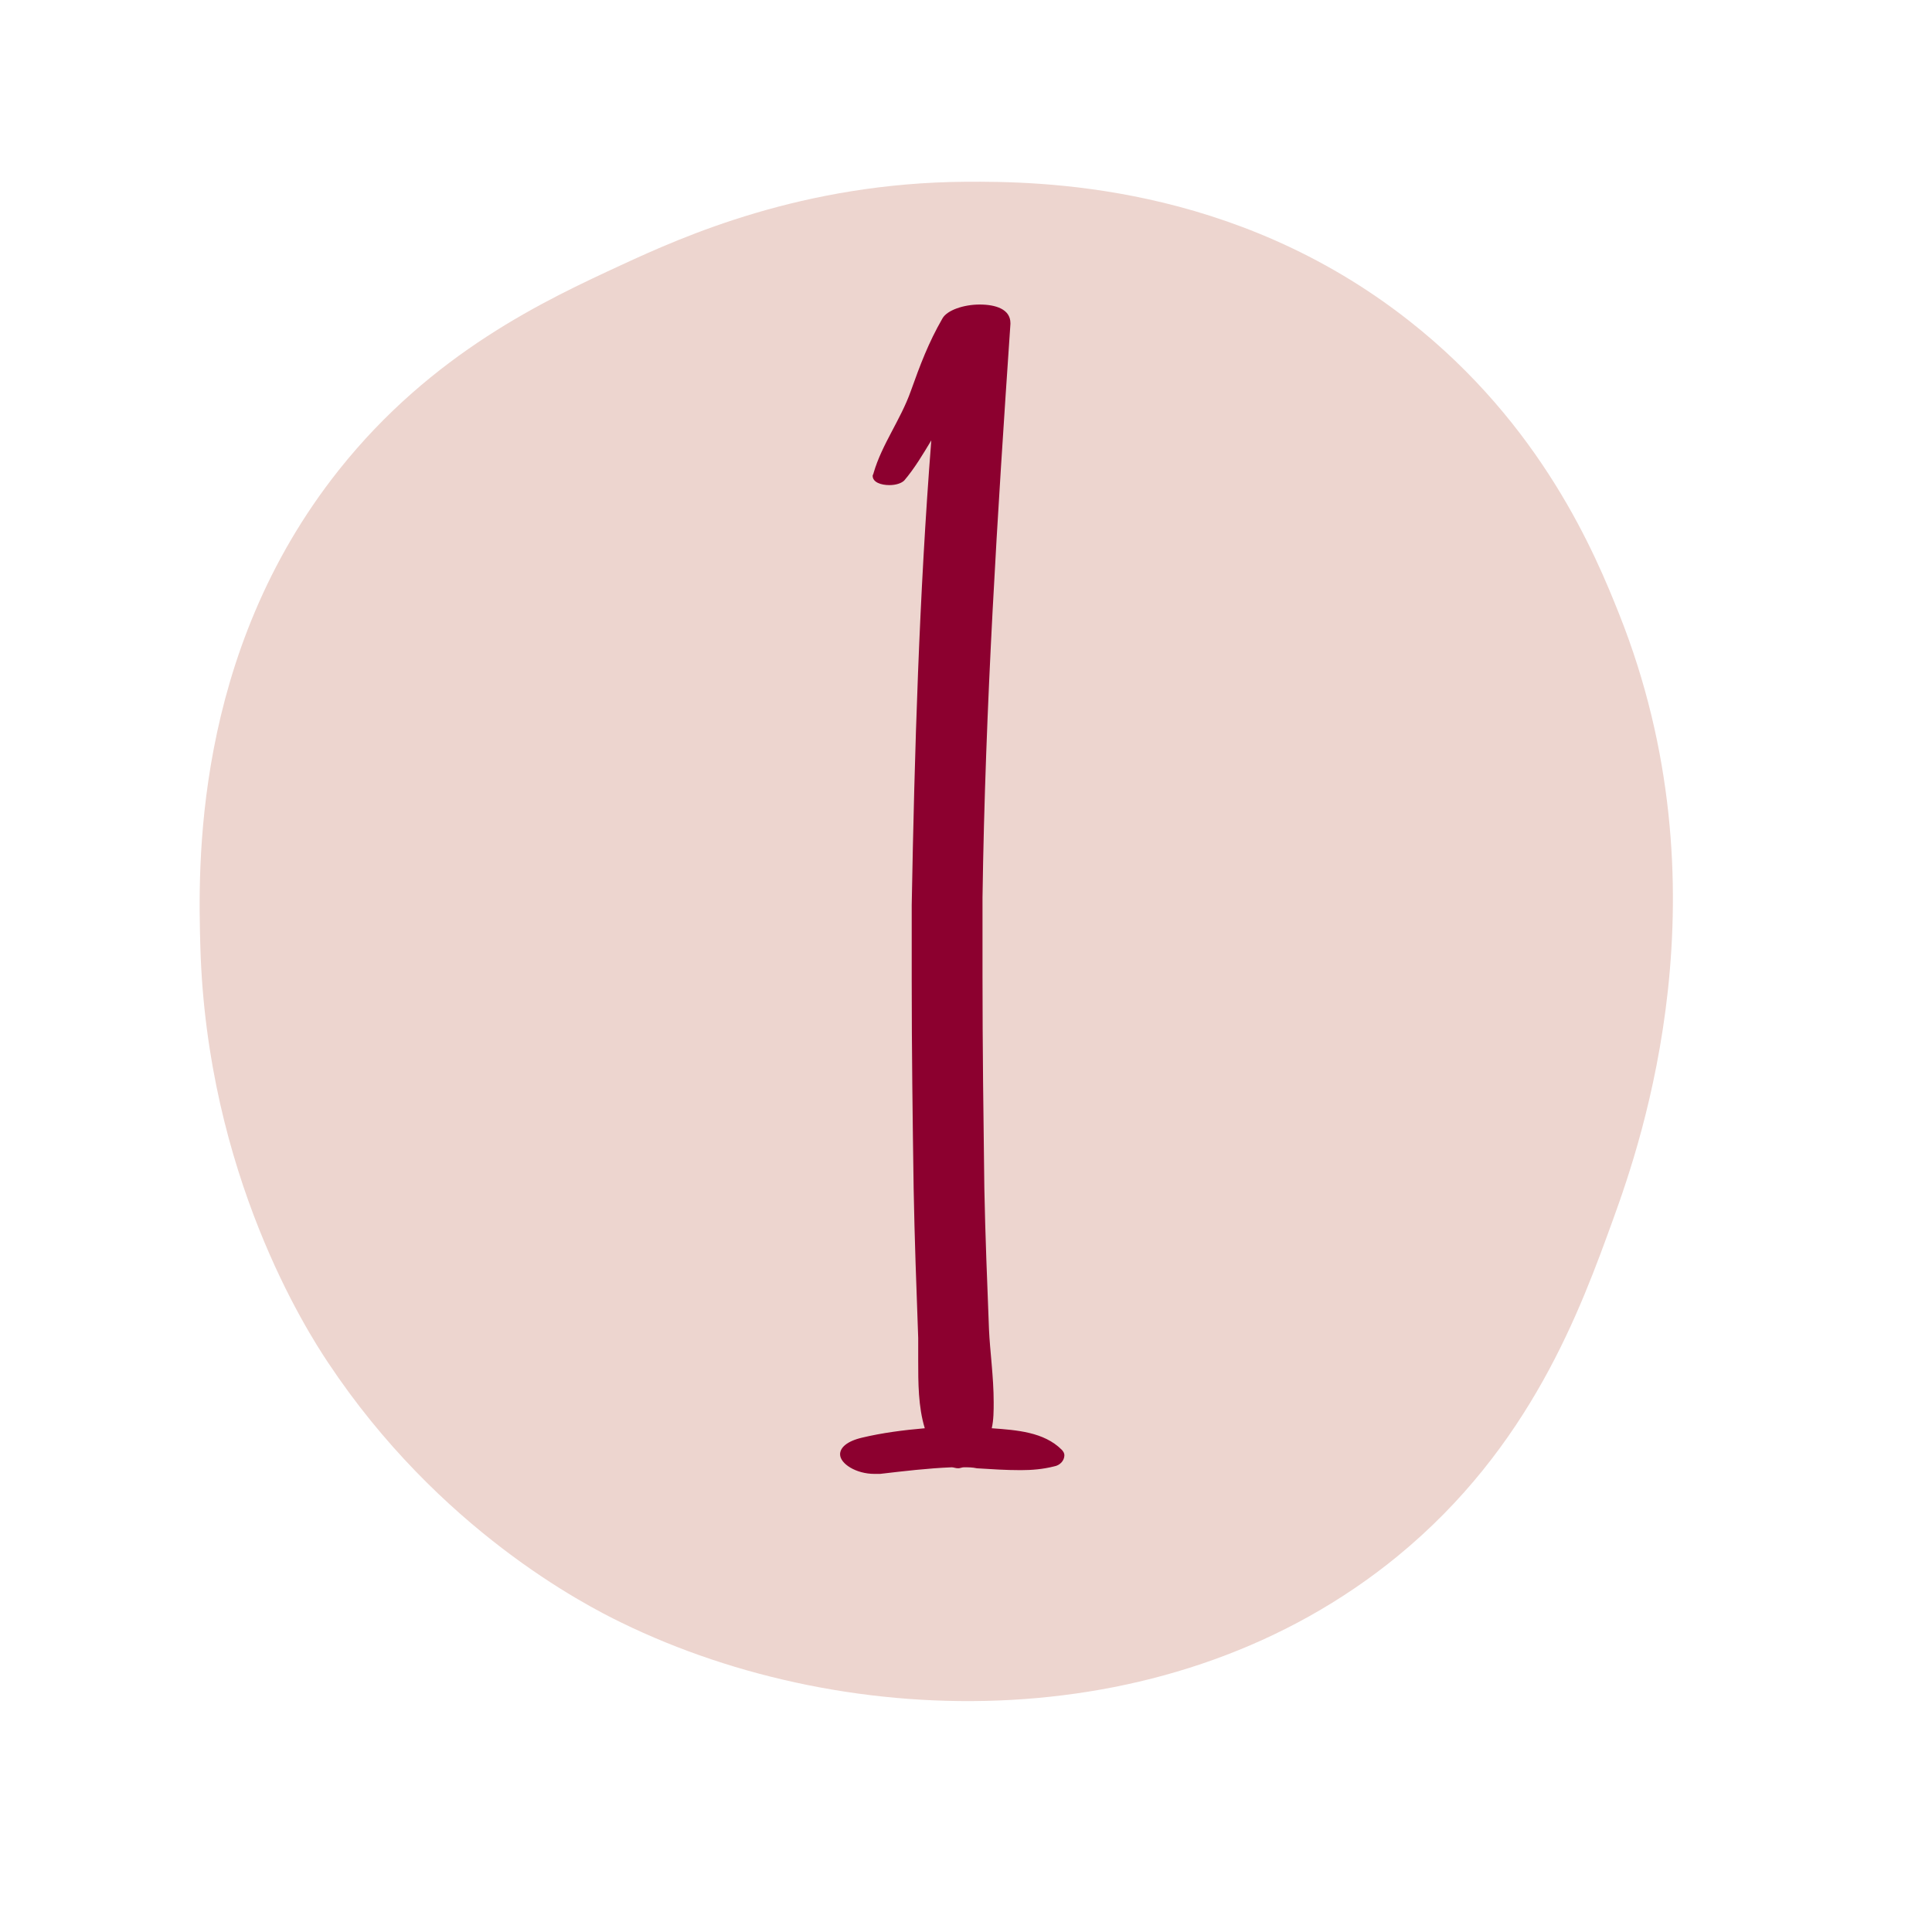 <svg xmlns="http://www.w3.org/2000/svg" xmlns:xlink="http://www.w3.org/1999/xlink" width="110" viewBox="0 0 82.5 82.5" height="110" preserveAspectRatio="xMidYMid meet"><defs><g></g><clipPath id="485b3ab88f"><path d="M 8.199 7.715 L 72 7.715 L 72 73 L 8.199 73 Z M 8.199 7.715 " clip-rule="nonzero"></path></clipPath></defs><g clip-path="url(#485b3ab88f)"><path fill="#edd5cf" d="M 41.215 7.762 C 44.34 7.742 52.66 7.805 60.148 13.68 C 65.848 18.148 68.133 23.691 69.141 26.223 C 73.812 37.949 70.105 48.695 68.902 52.016 C 67.484 55.934 65.371 61.785 59.676 66.453 C 50.133 74.27 36.301 74.051 26.543 69.293 C 24.949 68.52 18.742 65.316 14 58.172 C 13.129 56.863 8.832 50.18 8.555 40.422 C 8.465 37.145 8.199 27.957 14.473 20.066 C 18.465 15.047 23.312 12.805 26.543 11.312 C 29.168 10.098 34.258 7.809 41.215 7.762 Z M 41.215 7.762 " fill-opacity="1" fill-rule="nonzero"></path></g><g fill="#8c002f" fill-opacity="1"><g transform="translate(35.752, 32.801)"><g><path d="M 9.582 29.102 C 8.824 28.348 7.672 28.266 6.598 28.188 C 6.68 27.828 6.68 27.434 6.68 27.074 C 6.68 26 6.52 24.887 6.48 23.973 C 6.402 21.945 6.32 19.957 6.281 17.93 C 6.242 14.91 6.203 11.887 6.203 8.867 L 6.203 5.527 C 6.32 -2.664 6.84 -10.812 7.395 -18.965 L 7.395 -19.004 C 7.395 -19.602 6.758 -19.797 6.082 -19.797 C 5.406 -19.797 4.691 -19.559 4.492 -19.203 C 3.895 -18.168 3.539 -17.215 3.141 -16.102 C 2.703 -14.867 1.91 -13.836 1.551 -12.602 C 1.551 -12.562 1.512 -12.523 1.512 -12.484 C 1.512 -12.207 1.867 -12.086 2.227 -12.086 C 2.504 -12.086 2.742 -12.164 2.863 -12.285 C 3.301 -12.801 3.656 -13.398 4.016 -13.996 C 3.5 -7.395 3.301 -0.754 3.18 5.844 L 3.18 9.066 C 3.18 12.047 3.219 14.988 3.262 17.93 C 3.301 20.078 3.379 22.184 3.457 24.332 L 3.457 25.285 C 3.457 26.238 3.457 27.273 3.738 28.188 C 2.824 28.266 1.91 28.387 1.074 28.586 C 0.398 28.742 0.121 29.023 0.121 29.301 C 0.121 29.699 0.797 30.137 1.59 30.137 L 1.828 30.137 C 2.863 30.016 3.855 29.898 4.891 29.855 C 4.969 29.855 5.051 29.898 5.168 29.898 C 5.246 29.898 5.328 29.855 5.406 29.855 C 5.605 29.855 5.766 29.855 5.965 29.898 C 6.598 29.938 7.195 29.977 7.832 29.977 C 8.309 29.977 8.785 29.938 9.262 29.816 C 9.5 29.777 9.699 29.578 9.699 29.34 C 9.699 29.262 9.66 29.18 9.582 29.102 Z M 9.582 29.102 "></path></g></g></g></svg>